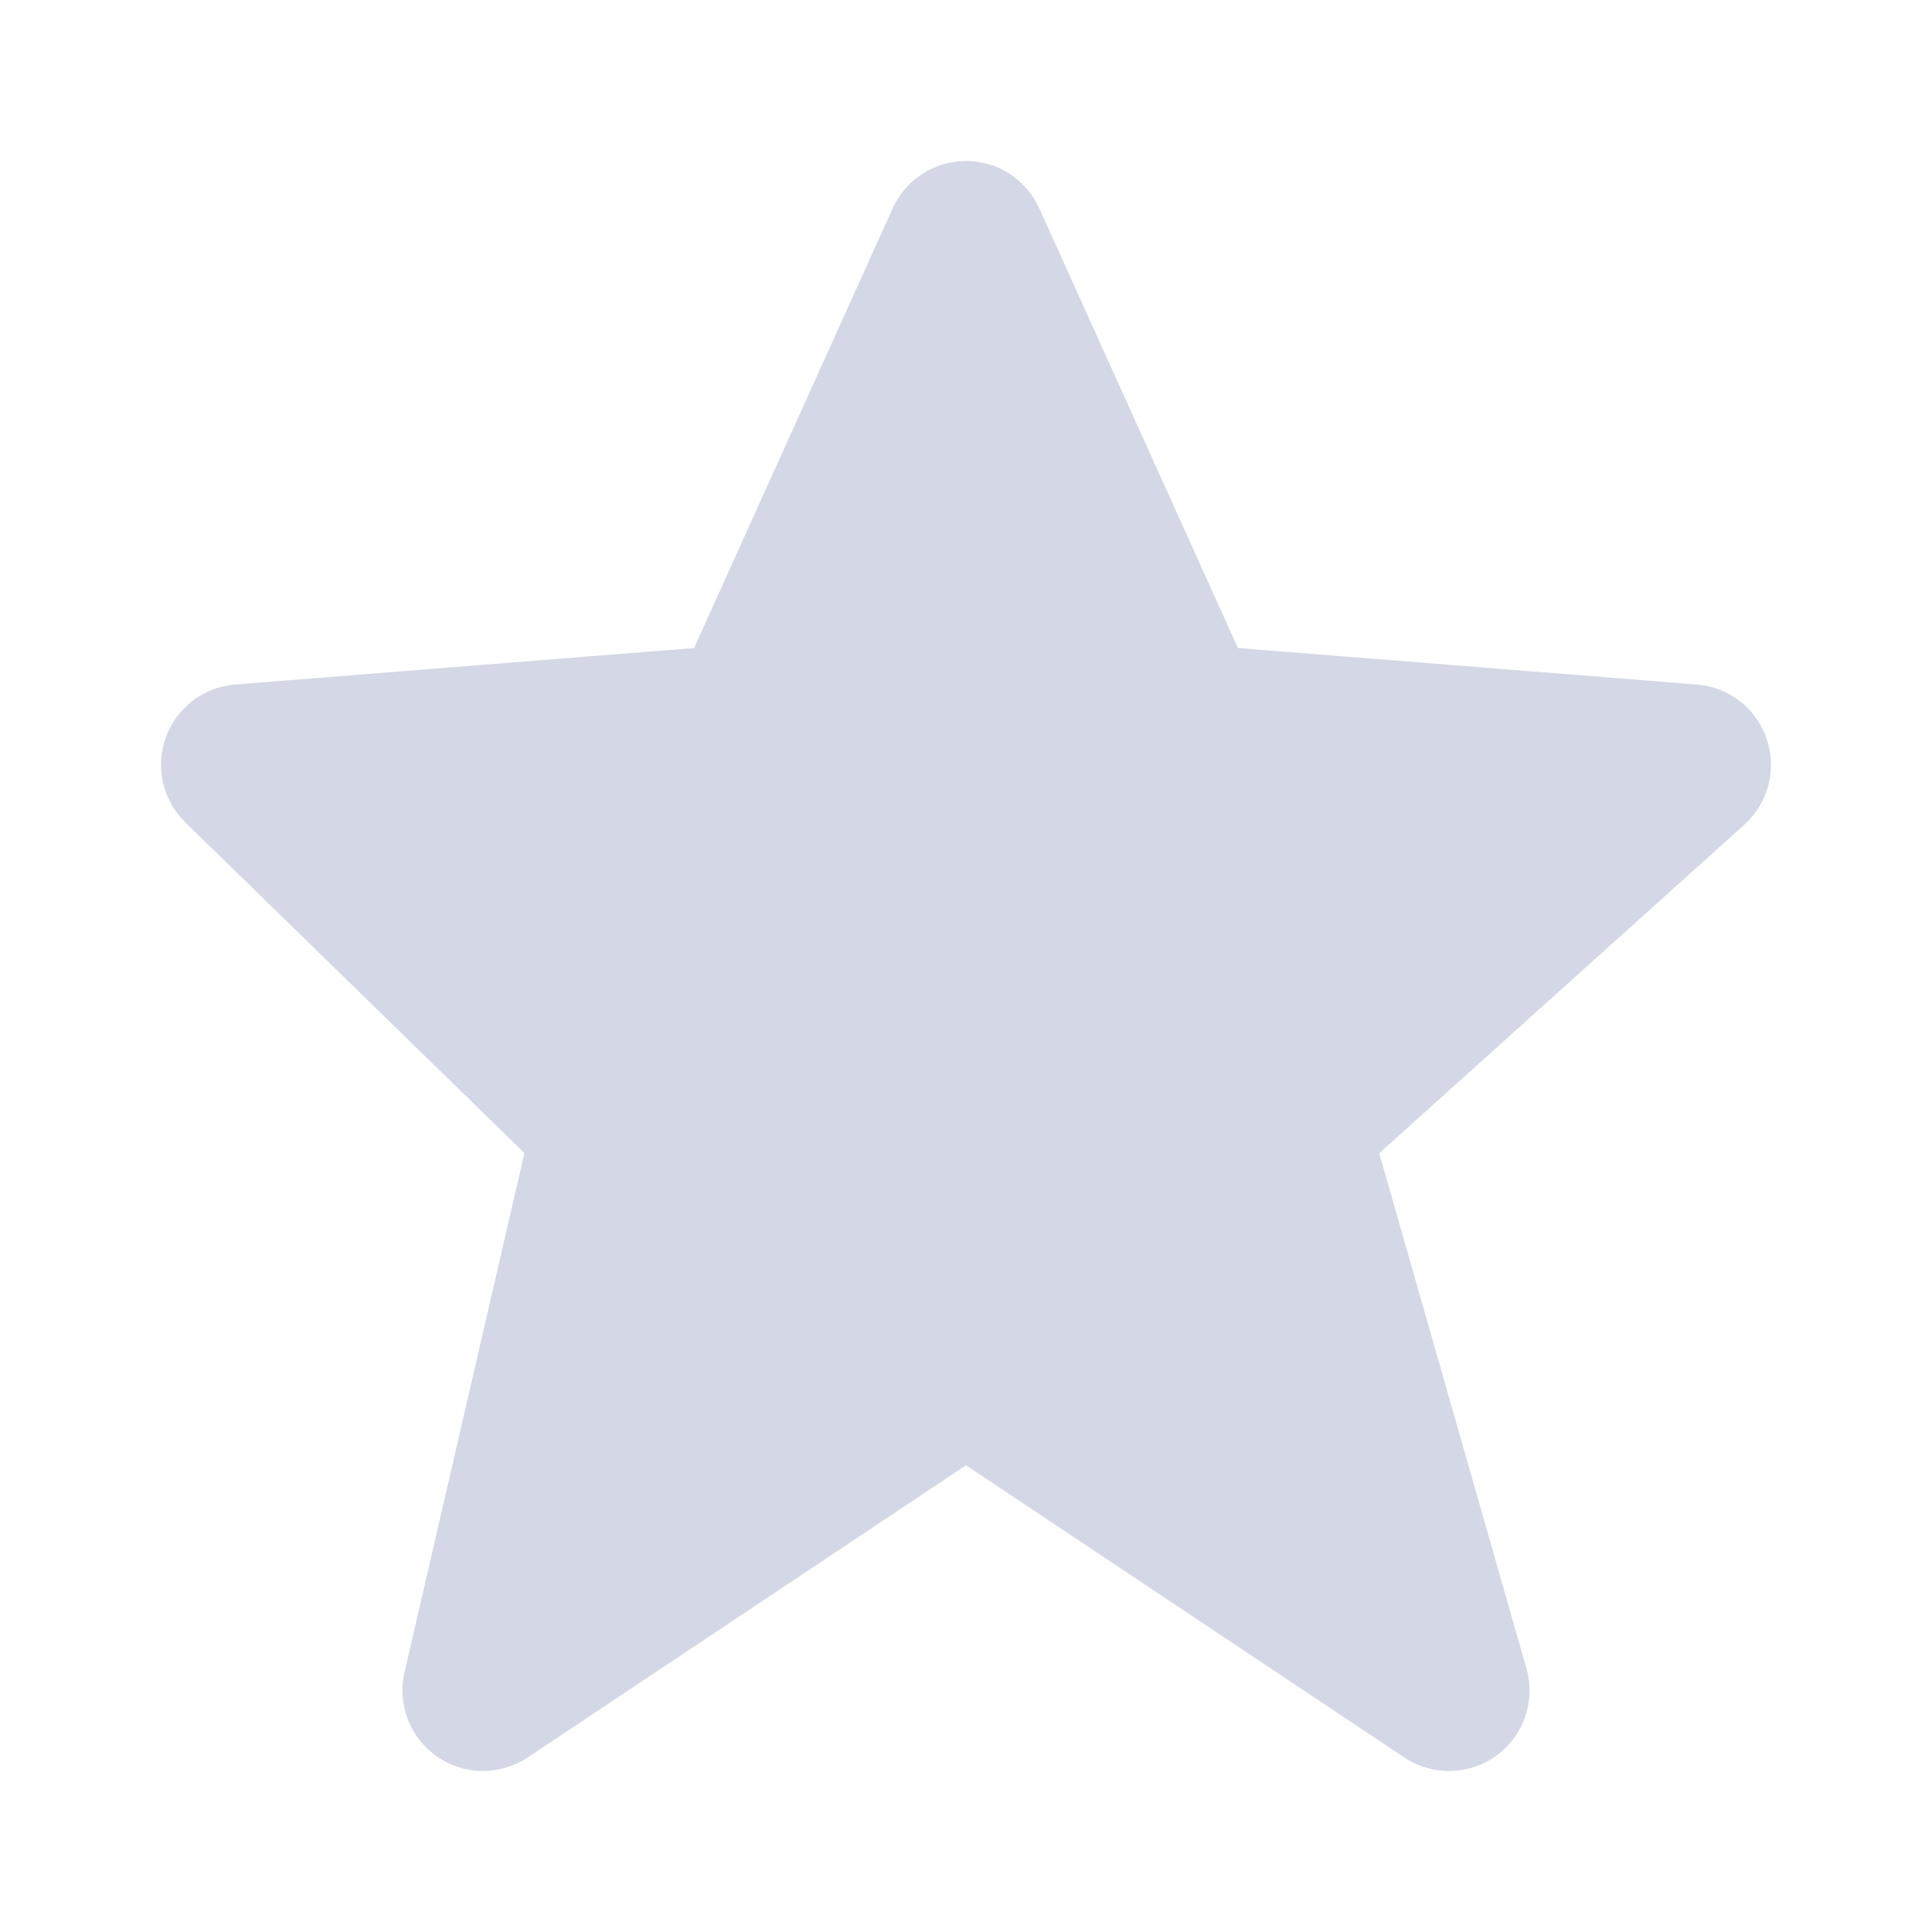 <svg width="36" height="36" viewBox="0 0 36 36" fill="none" xmlns="http://www.w3.org/2000/svg">
<path d="M32.92 13.768C32.727 13.201 32.215 12.801 31.619 12.755L23.067 12.075L19.366 3.884C19.125 3.345 18.59 3 18 3C17.41 3 16.875 3.345 16.634 3.882L12.933 12.075L4.381 12.755C3.795 12.801 3.289 13.187 3.09 13.74C2.89 14.293 3.031 14.913 3.453 15.324L9.772 21.485L7.537 31.163C7.399 31.761 7.641 32.383 8.146 32.733C8.404 32.91 8.701 33 9 33C9.289 33 9.58 32.916 9.832 32.748L18 27.303L26.168 32.748C26.689 33.096 27.375 33.083 27.885 32.712C28.392 32.342 28.616 31.692 28.443 31.089L25.7 21.489L32.504 15.366C32.949 14.964 33.112 14.337 32.92 13.768Z" fill="#D4D7E5"/>
</svg>
